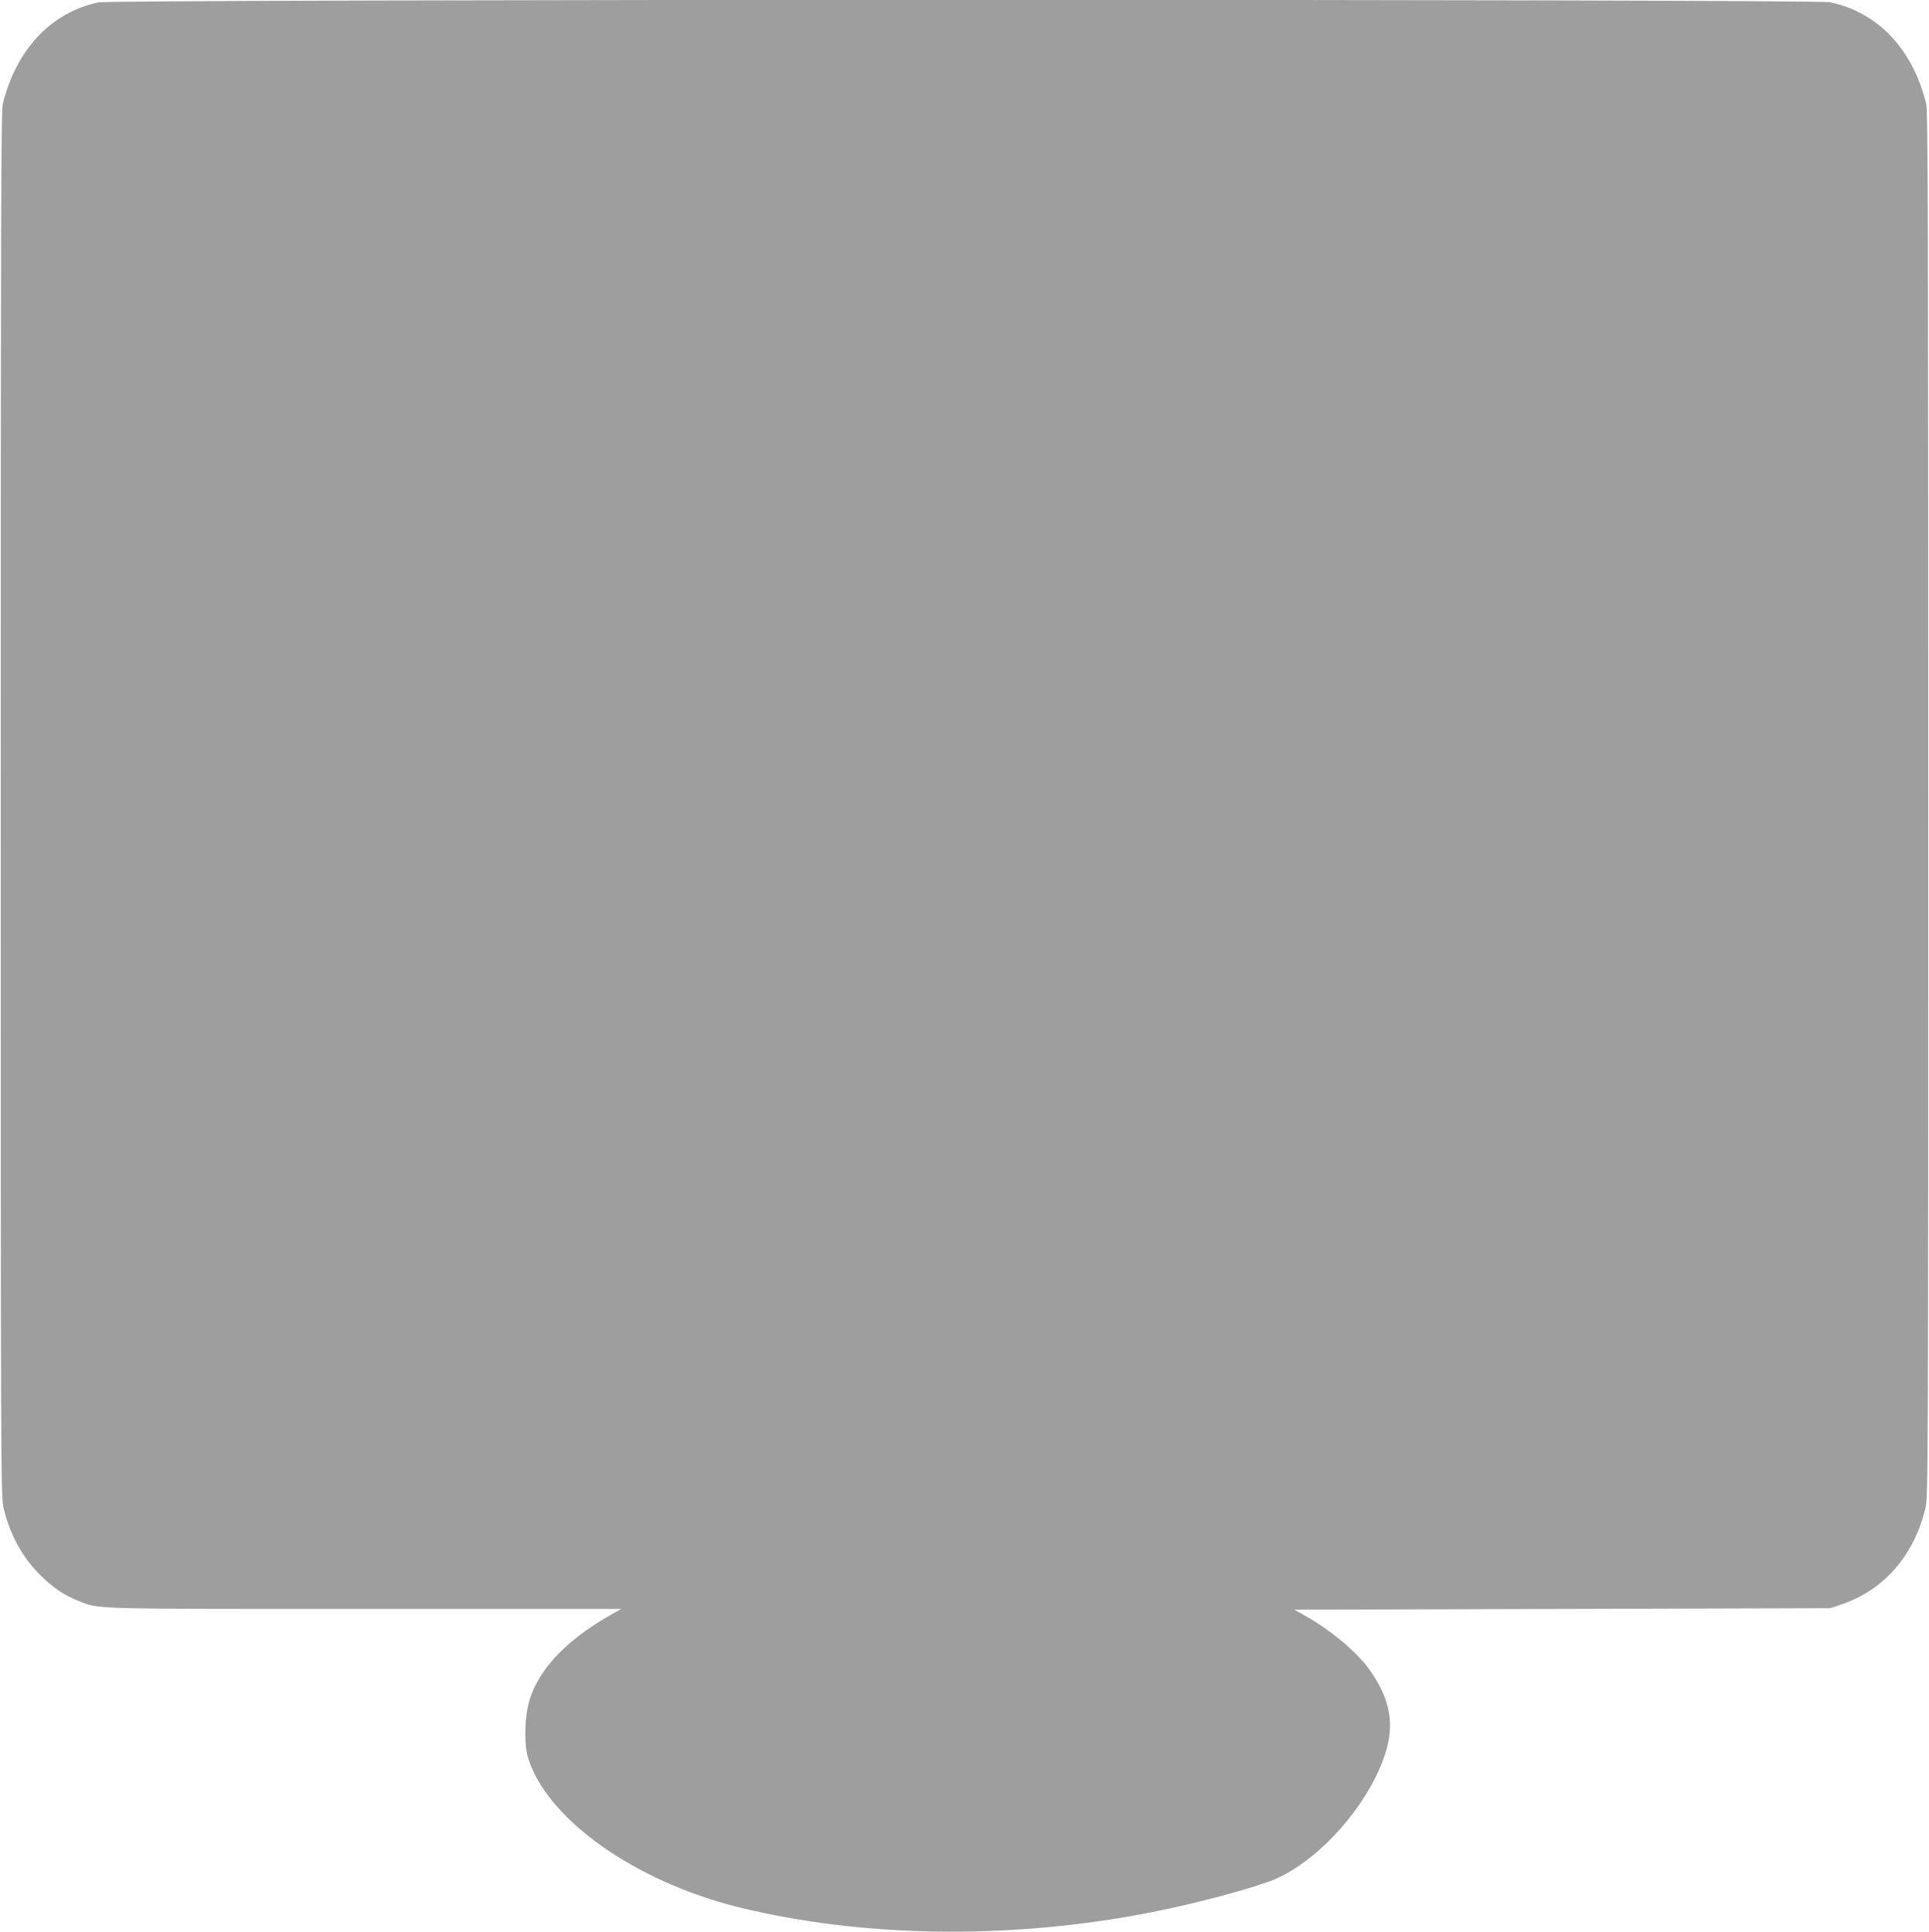 <?xml version="1.0" standalone="no"?>
<!DOCTYPE svg PUBLIC "-//W3C//DTD SVG 20010904//EN"
 "http://www.w3.org/TR/2001/REC-SVG-20010904/DTD/svg10.dtd">
<svg version="1.0" xmlns="http://www.w3.org/2000/svg"
 width="1278pt" height="1280pt" viewBox="0 0 1278 1280"
 preserveAspectRatio="xMidYMid meet">
<g transform="translate(0,1280) scale(0.1,-0.1)"
fill="#9e9e9e" stroke="none">
<path d="M650 12784 c-314 -68 -543 -313 -632 -674 -11 -46 -13 -835 -13
-4640 0 -4398 1 -4588 18 -4660 44 -179 124 -327 243 -445 86 -85 155 -132
254 -172 137 -55 58 -53 1895 -53 l1700 0 -77 -44 c-310 -177 -496 -386 -542
-609 -21 -100 -21 -253 0 -325 118 -409 709 -830 1404 -1000 809 -198 1767
-213 2670 -43 289 54 649 147 836 214 257 93 548 377 704 685 142 283 132 481
-35 717 -84 119 -260 266 -430 361 l-70 39 1775 5 1775 5 70 23 c286 96 485
323 562 642 17 72 18 262 18 4660 0 3805 -2 4594 -13 4640 -89 364 -319 608
-637 675 -103 22 -11374 21 -11475 -1z"/>
</g>
</svg>
